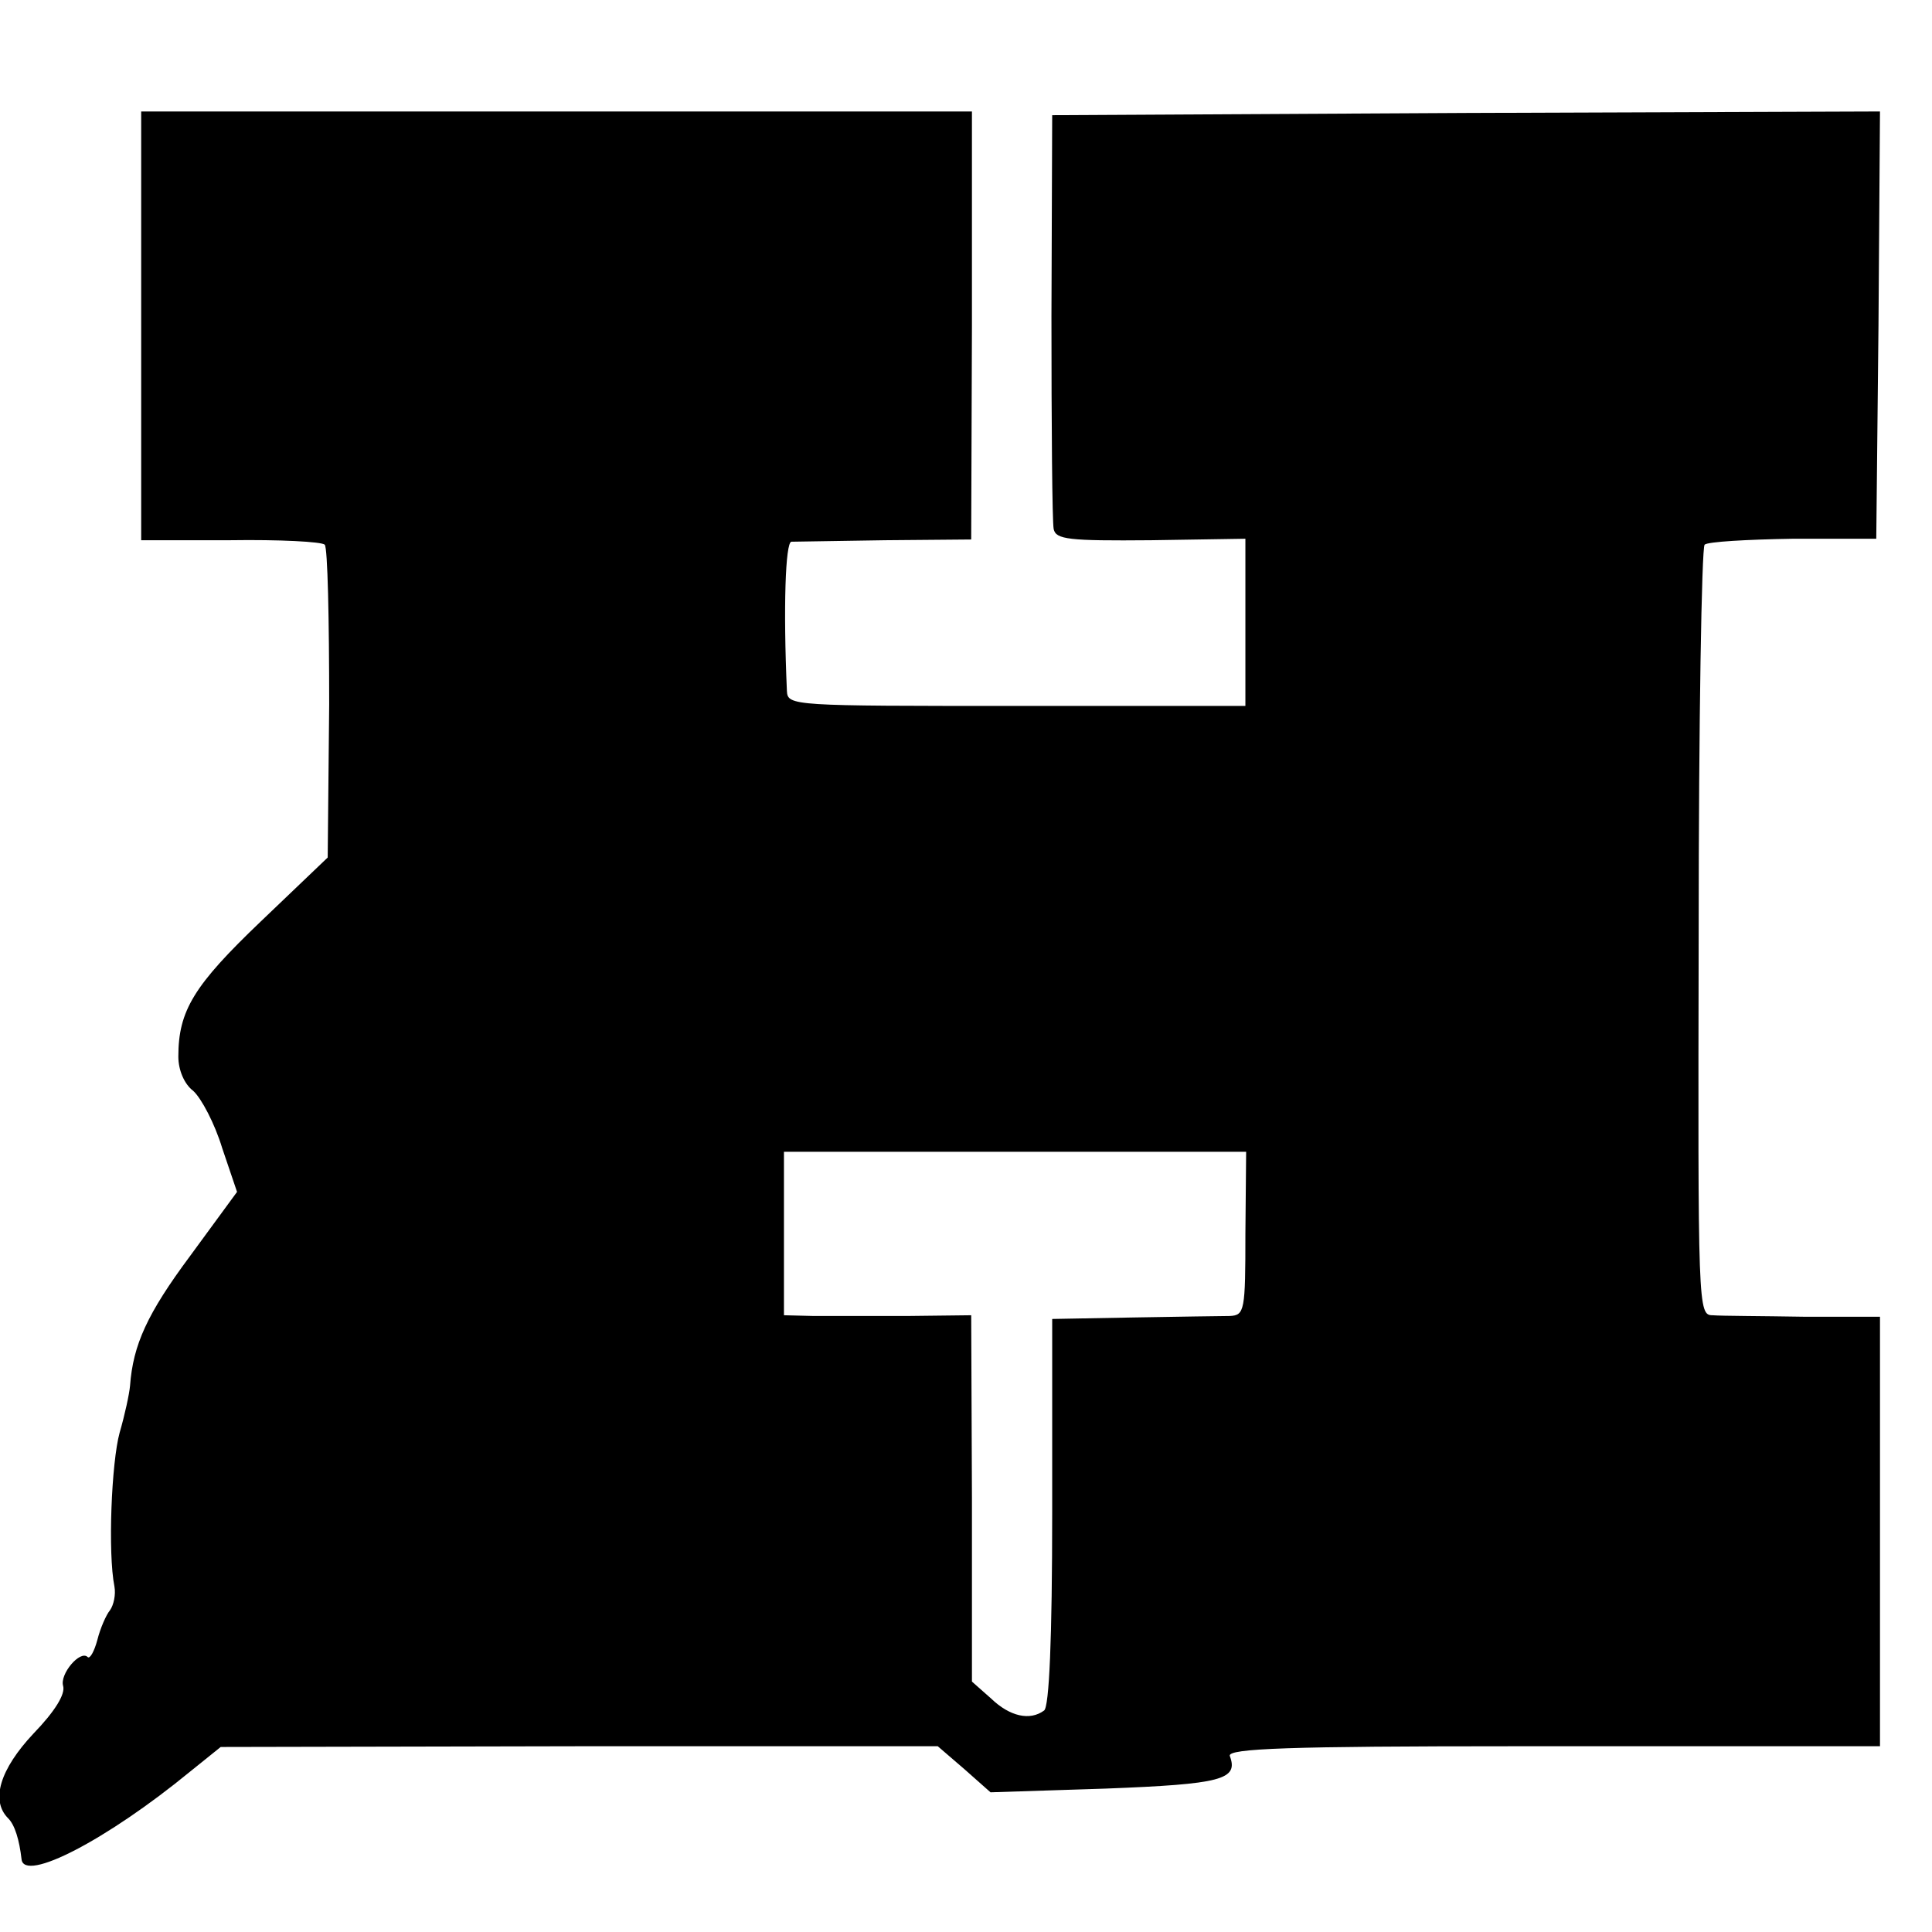 <?xml version="1.0" standalone="no"?>
<!DOCTYPE svg PUBLIC "-//W3C//DTD SVG 20010904//EN"
 "http://www.w3.org/TR/2001/REC-SVG-20010904/DTD/svg10.dtd">
<svg version="1.0" xmlns="http://www.w3.org/2000/svg"
 width="260pt" height="260pt" viewBox="0 0 260 260"
 preserveAspectRatio="xMidYMid meet">
<g transform="translate(0,260) scale(0.1,-0.1)"
fill="#000000" stroke="none">
<path d="M190 2161 l0 -288 120 0 c66 1 123 -2 127 -6 4 -4 6 -101 6 -215 l-2
-206 -90 -86 c-90 -86 -111 -120 -111 -182 0 -18 8 -37 20 -46 11 -10 29 -44
39 -77 l20 -59 -63 -86 c-58 -78 -77 -120 -81 -175 -1 -11 -7 -39 -14 -63 -11
-40 -16 -162 -7 -207 2 -11 -1 -25 -6 -32 -5 -6 -13 -24 -17 -40 -4 -15 -10
-26 -13 -23 -10 10 -38 -23 -33 -39 3 -11 -11 -34 -40 -64 -45 -48 -58 -90
-34 -114 9 -9 15 -29 18 -55 3 -32 115 26 227 118 l41 33 483 1 482 0 36 -31
35 -31 155 5 c156 6 179 12 167 44 -3 10 81 13 383 13 213 0 411 0 440 0 l52
0 0 289 0 289 -102 0 c-57 1 -112 1 -123 2 -20 0 -20 7 -19 515 0 283 4 518 8
522 4 4 57 7 119 8 l112 0 3 288 2 287 -557 -2 -557 -3 -1 -270 c0 -148 1
-277 3 -287 3 -14 20 -16 131 -15 l127 2 0 -112 0 -113 -308 0 c-301 0 -308 0
-309 20 -5 113 -2 200 6 201 6 0 62 1 126 2 l116 1 1 288 0 288 -559 0 -559 0
0 -289z m1486 -1221 c0 -104 -1 -110 -21 -111 -11 0 -69 -1 -130 -2 l-109 -2
0 -260 c0 -170 -4 -263 -11 -267 -19 -14 -46 -8 -71 16 l-26 23 0 247 -1 246
-86 -1 c-47 0 -104 0 -126 0 l-40 1 0 110 0 110 311 0 311 0 -1 -110z"/>
</g>
</svg>

